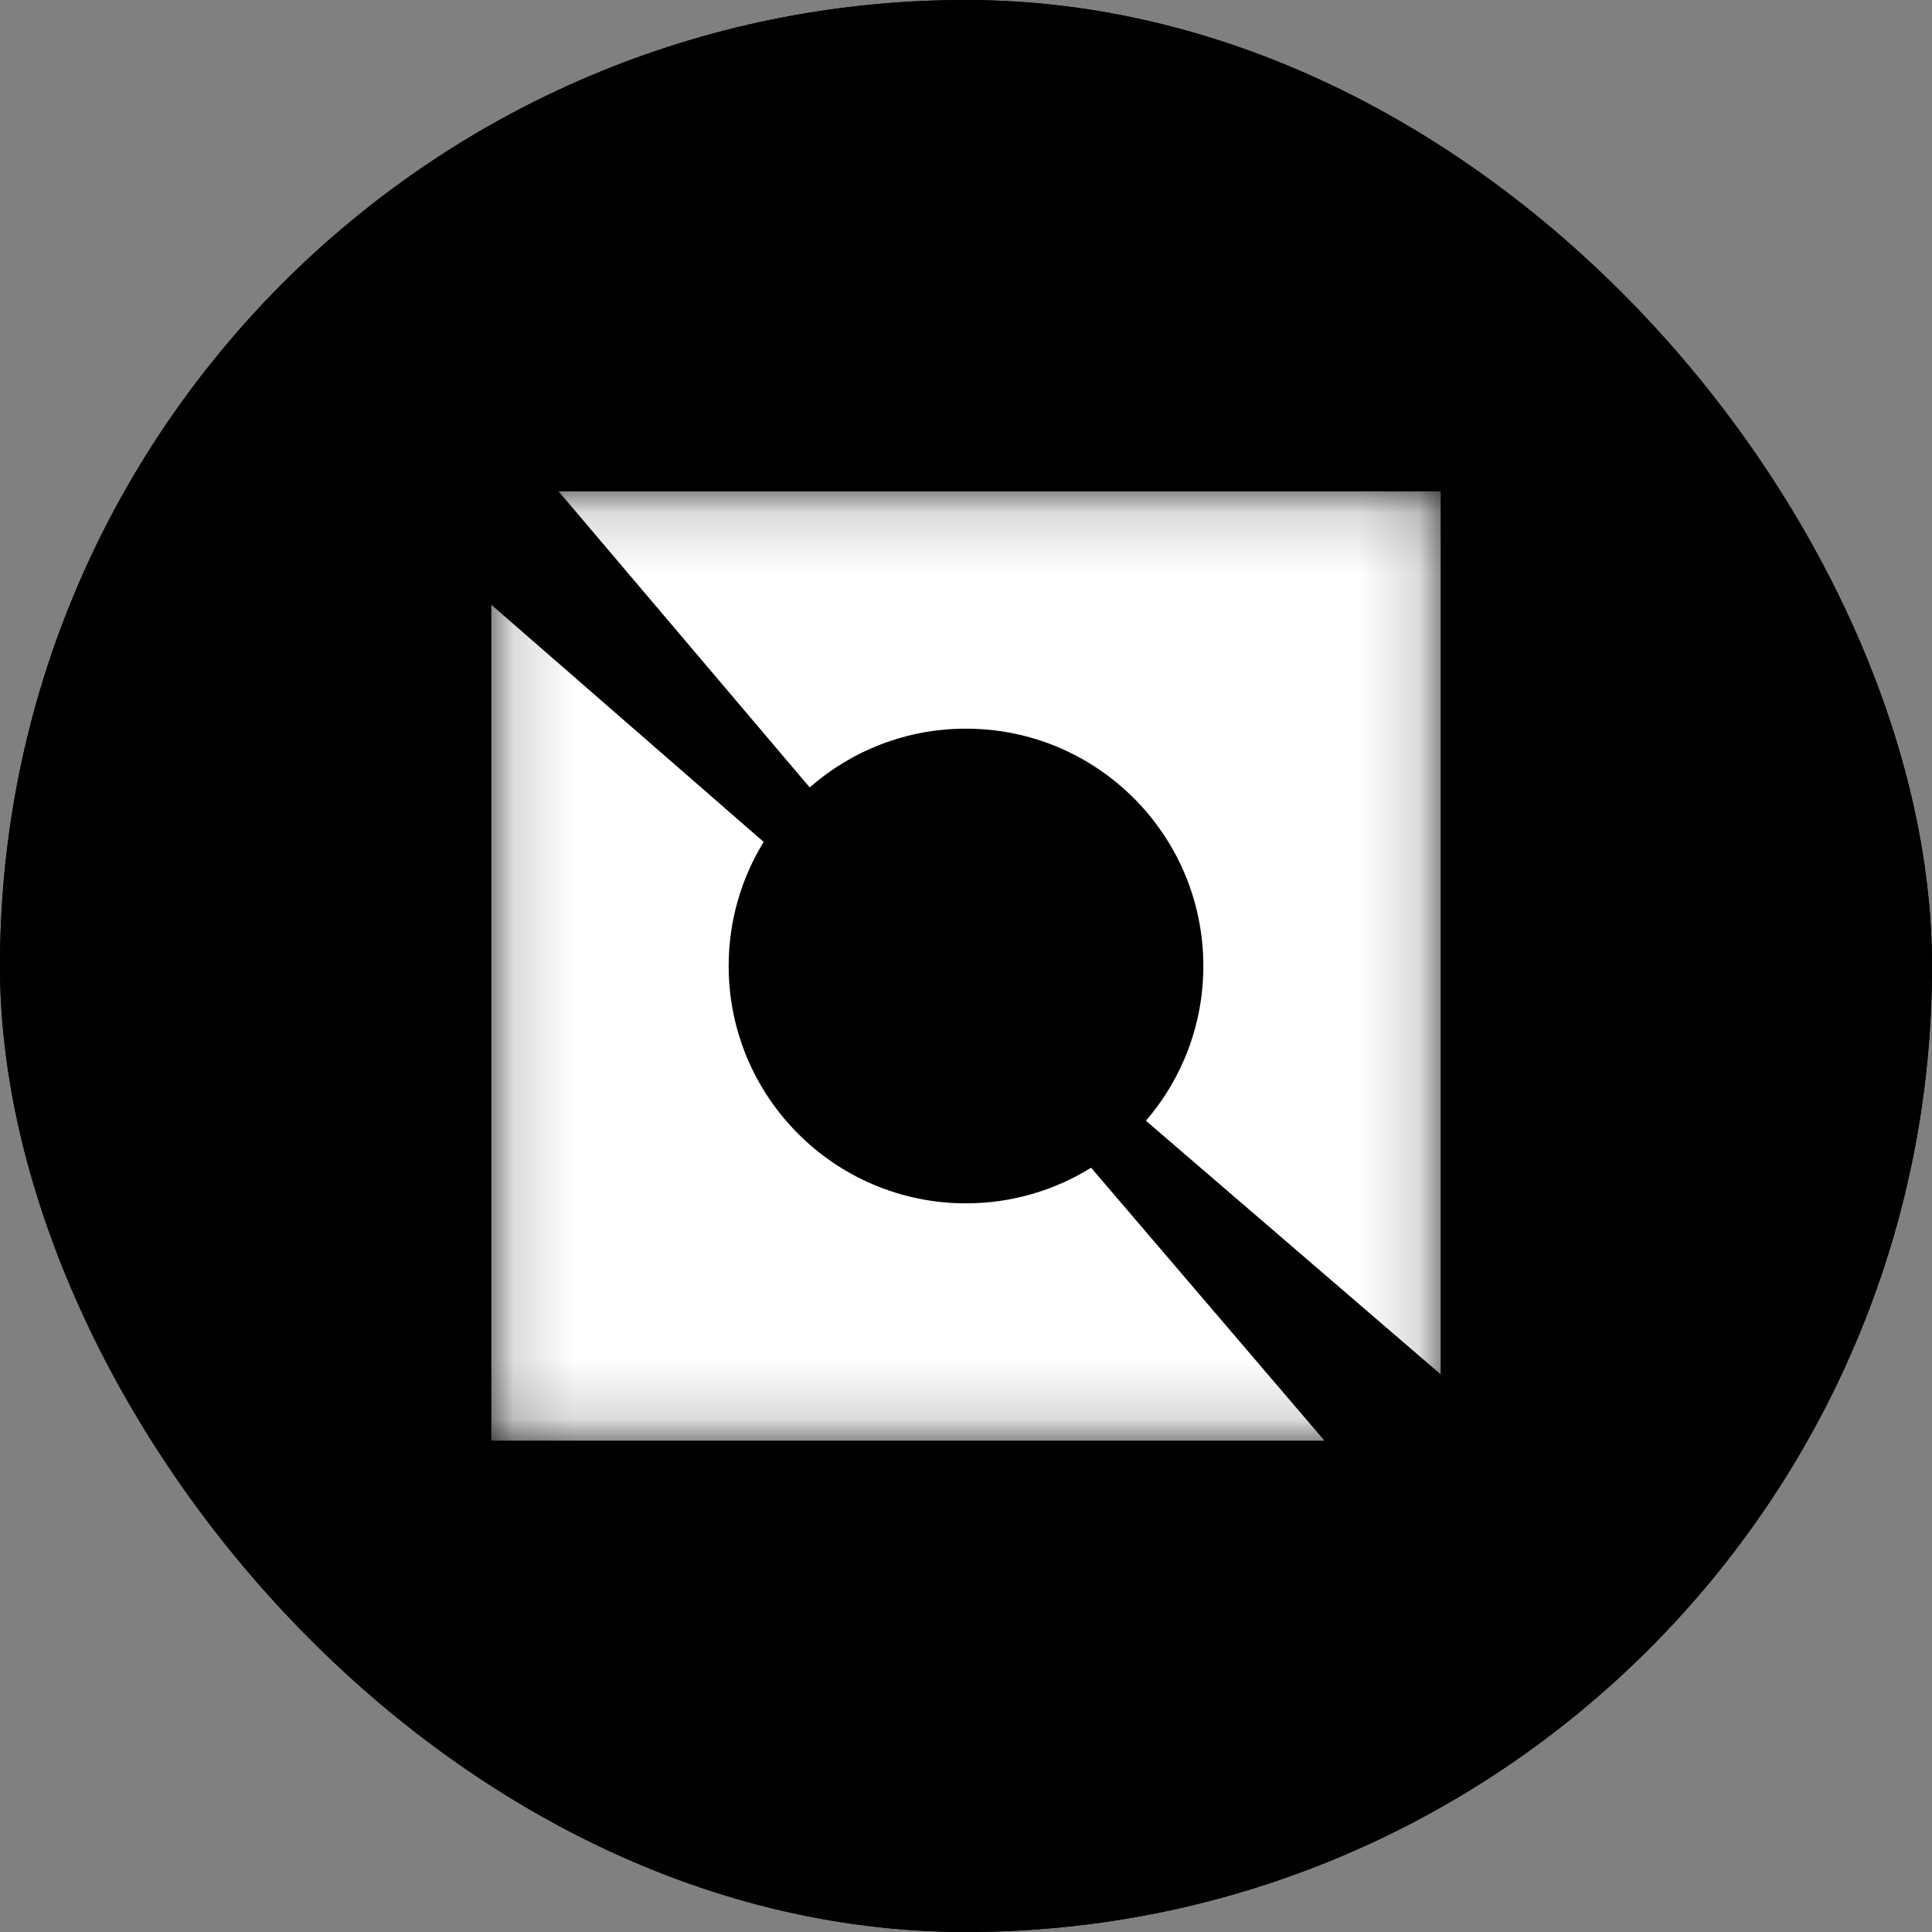 <svg width="32" height="32" viewBox="0 0 32 32" fill="none" xmlns="http://www.w3.org/2000/svg">
<rect x="0" y="0" width="32" height="32" fill="#808080" stroke="none"/>
<g clip-path="url(#clip0_25_79)">
<rect width="32" height="32" rx="16" fill="#020417" style="fill:#020417;fill:color(display-p3 0.008 0.016 0.09);fill-opacity:1;"/>
<g clip-path="url(#clip1_25_79)">
<path d="M32 0H0V32H32V0Z" fill="black" style="fill:black;fill-opacity:1;"/>
<mask id="mask0_25_79" style="mask-type:luminance" maskUnits="userSpaceOnUse" x="8" y="8" width="16" height="16">
<path d="M23.862 8.138H8.138V23.862H23.862V8.138Z" fill="white" style="fill:white;fill-opacity:1;"/>
</mask>
<g mask="url(#mask0_25_79)">
<path d="M23.862 8.138H9.252L13.411 13.042C14.103 12.436 15.008 12.069 16 12.069C18.171 12.069 19.931 13.829 19.931 16C19.931 16.979 19.573 17.875 18.98 18.563L23.862 22.763V8.138Z" fill="white" style="fill:white;fill-opacity:1;"/>
<path d="M21.937 23.862L18.072 19.341C17.47 19.715 16.76 19.931 16 19.931C13.829 19.931 12.069 18.171 12.069 16C12.069 15.247 12.281 14.543 12.649 13.945L8.138 10.017V23.862H21.937Z" fill="white" style="fill:white;fill-opacity:1;"/>
</g>
</g>
</g>
<defs>
<clipPath id="clip0_25_79">
<rect width="32" height="32" rx="16" fill="white" style="fill:white;fill-opacity:1;"/>
</clipPath>
<clipPath id="clip1_25_79">
<rect width="32" height="32" fill="white" style="fill:white;fill-opacity:1;"/>
</clipPath>
</defs>
</svg>
